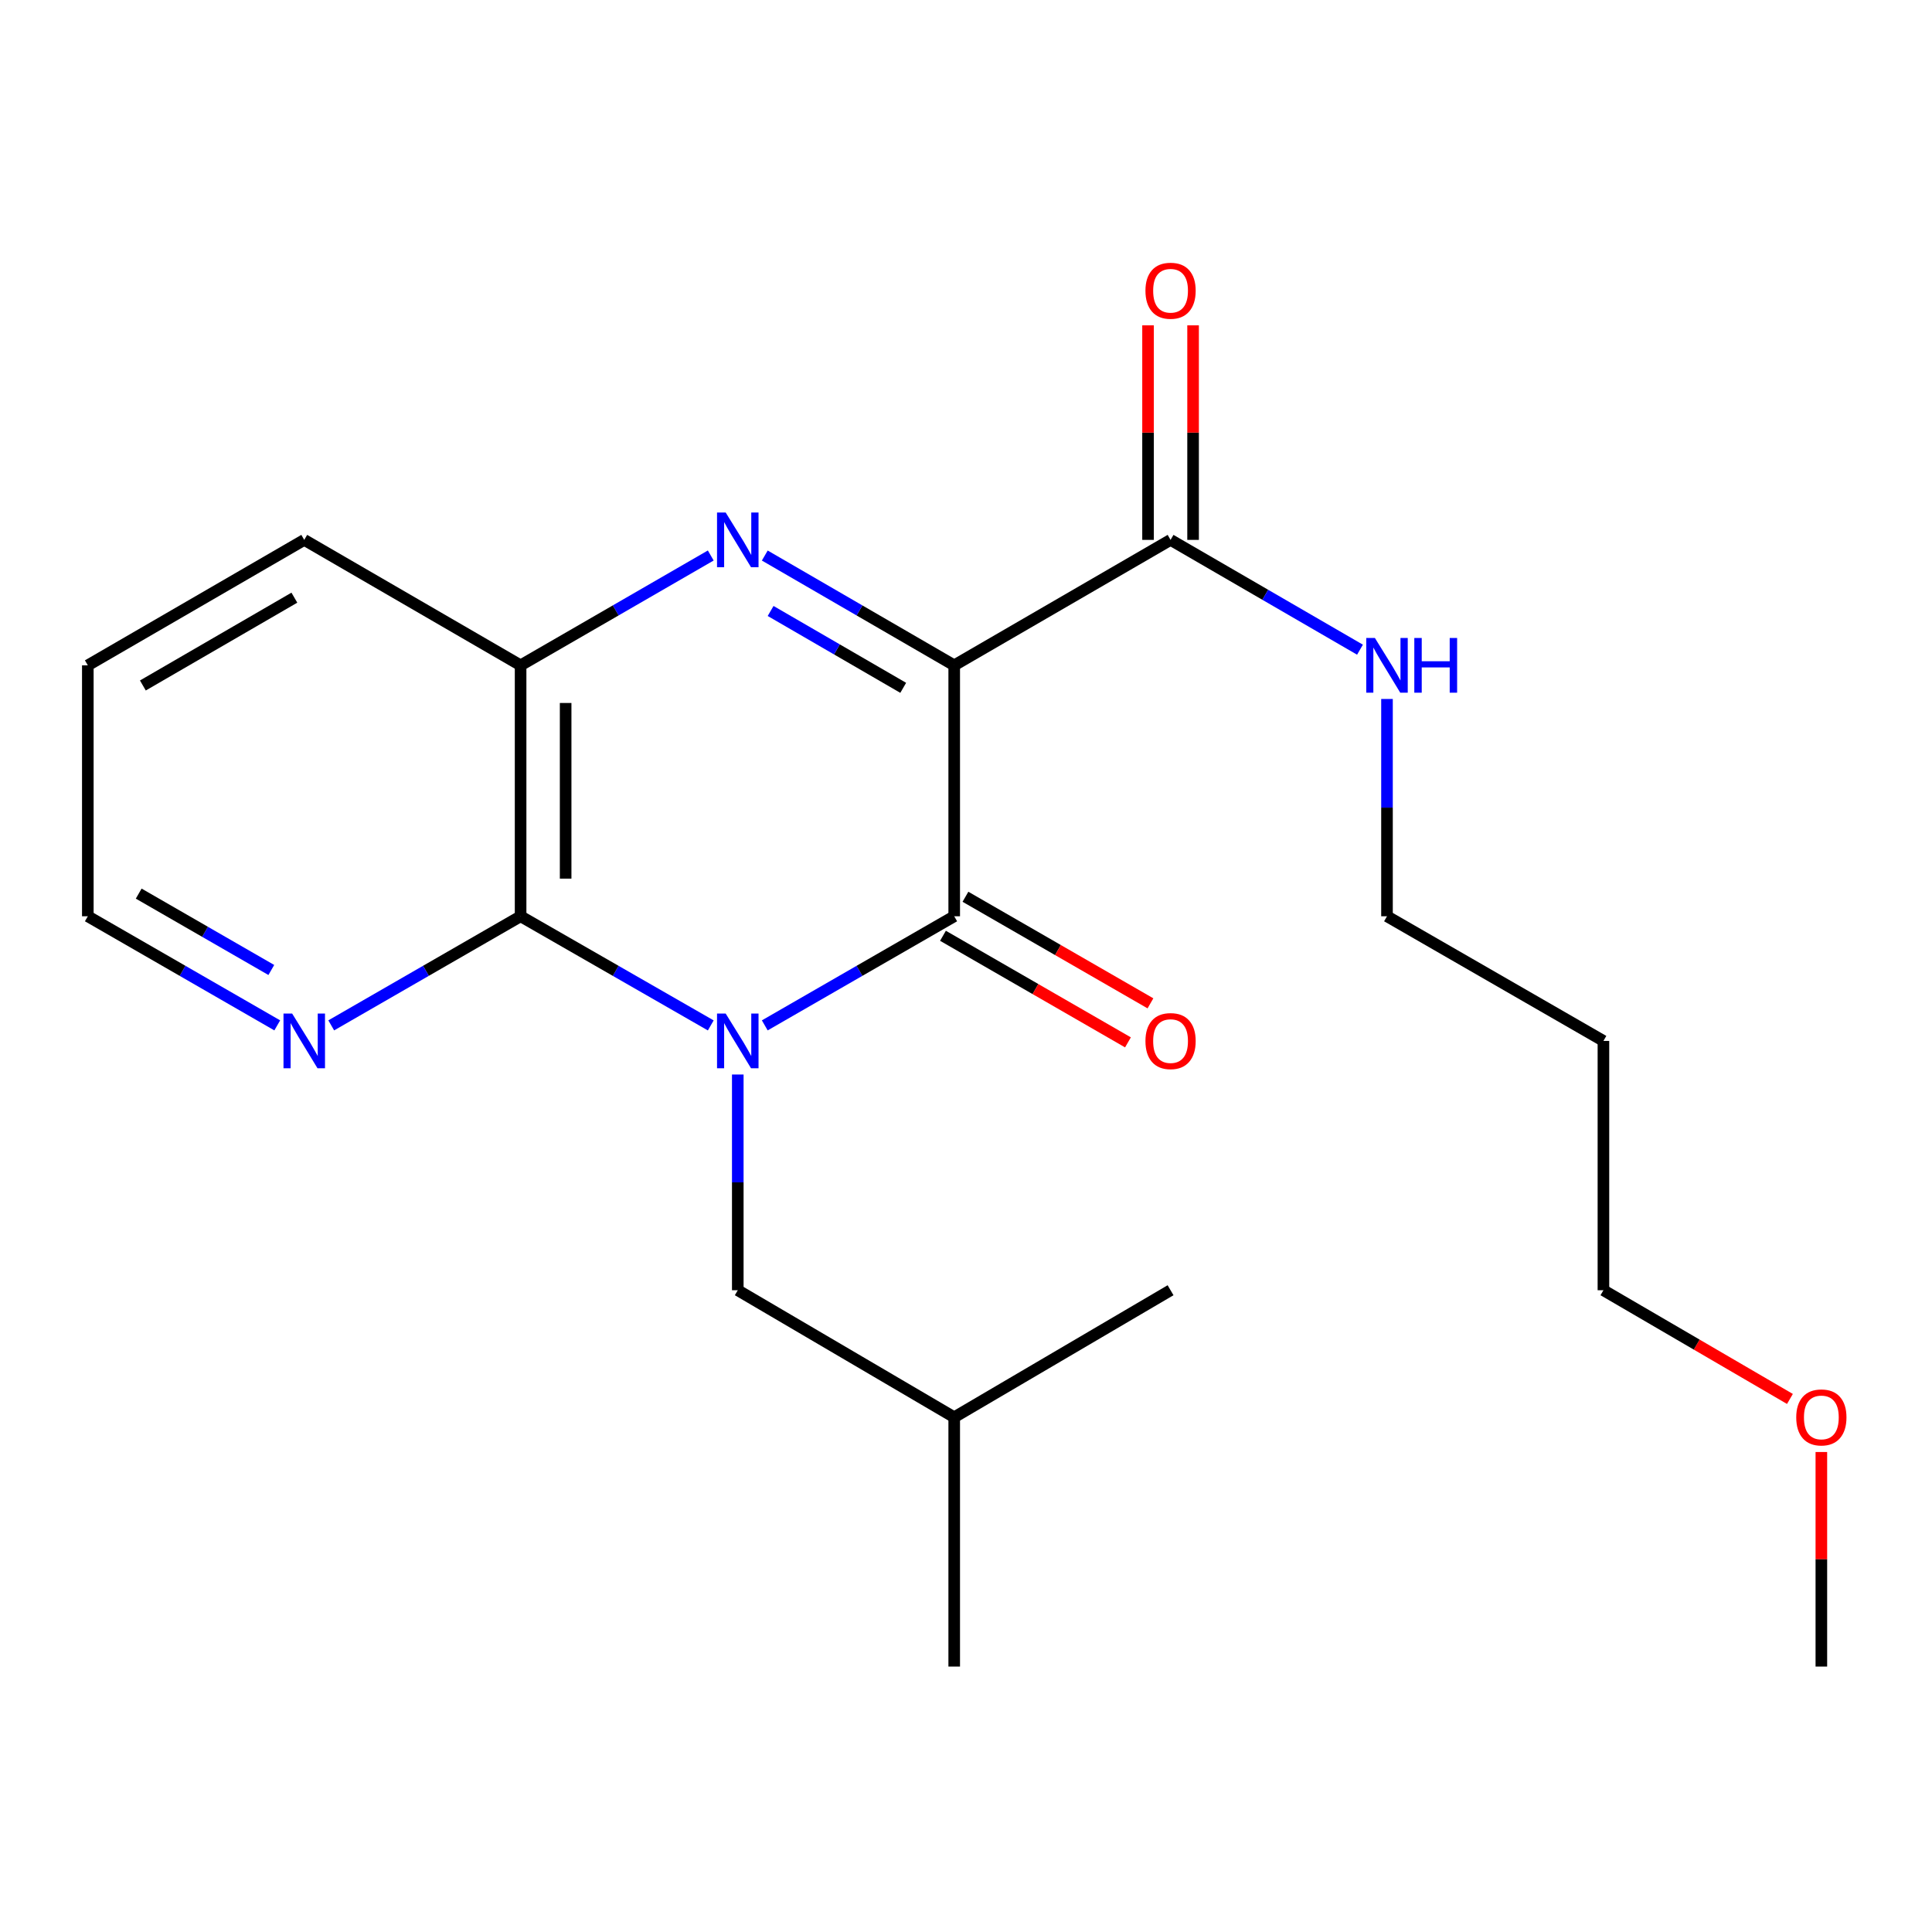 <?xml version='1.0' encoding='iso-8859-1'?>
<svg version='1.1' baseProfile='full'
              xmlns='http://www.w3.org/2000/svg'
                      xmlns:rdkit='http://www.rdkit.org/xml'
                      xmlns:xlink='http://www.w3.org/1999/xlink'
                  xml:space='preserve'
width='1000px' height='1000px' viewBox='0 0 1000 1000'>
<!-- END OF HEADER -->
<rect style='opacity:1.0;fill:#FFFFFF;stroke:none' width='1000' height='1000' x='0' y='0'> </rect>
<path class='bond-1' d='M 395.846,530.734 L 444.872,502.497' style='fill:none;fill-rule:evenodd;stroke:#0000FF;stroke-width:6px;stroke-linecap:butt;stroke-linejoin:miter;stroke-opacity:1' />
<path class='bond-1' d='M 444.872,502.497 L 493.898,474.261' style='fill:none;fill-rule:evenodd;stroke:#000000;stroke-width:6px;stroke-linecap:butt;stroke-linejoin:miter;stroke-opacity:1' />
<path class='bond-3' d='M 367.894,530.757 L 318.678,502.509' style='fill:none;fill-rule:evenodd;stroke:#0000FF;stroke-width:6px;stroke-linecap:butt;stroke-linejoin:miter;stroke-opacity:1' />
<path class='bond-3' d='M 318.678,502.509 L 269.462,474.261' style='fill:none;fill-rule:evenodd;stroke:#000000;stroke-width:6px;stroke-linecap:butt;stroke-linejoin:miter;stroke-opacity:1' />
<path class='bond-6' d='M 381.874,556.167 L 381.874,611.994' style='fill:none;fill-rule:evenodd;stroke:#0000FF;stroke-width:6px;stroke-linecap:butt;stroke-linejoin:miter;stroke-opacity:1' />
<path class='bond-6' d='M 381.874,611.994 L 381.874,667.822' style='fill:none;fill-rule:evenodd;stroke:#000000;stroke-width:6px;stroke-linecap:butt;stroke-linejoin:miter;stroke-opacity:1' />
<path class='bond-0' d='M 493.898,344.378 L 493.898,474.261' style='fill:none;fill-rule:evenodd;stroke:#000000;stroke-width:6px;stroke-linecap:butt;stroke-linejoin:miter;stroke-opacity:1' />
<path class='bond-5' d='M 493.898,344.378 L 605.882,279.444' style='fill:none;fill-rule:evenodd;stroke:#000000;stroke-width:6px;stroke-linecap:butt;stroke-linejoin:miter;stroke-opacity:1' />
<path class='bond-22' d='M 493.898,344.378 L 444.874,315.962' style='fill:none;fill-rule:evenodd;stroke:#000000;stroke-width:6px;stroke-linecap:butt;stroke-linejoin:miter;stroke-opacity:1' />
<path class='bond-22' d='M 444.874,315.962 L 395.851,287.546' style='fill:none;fill-rule:evenodd;stroke:#0000FF;stroke-width:6px;stroke-linecap:butt;stroke-linejoin:miter;stroke-opacity:1' />
<path class='bond-22' d='M 467.5,356.022 L 433.184,336.13' style='fill:none;fill-rule:evenodd;stroke:#000000;stroke-width:6px;stroke-linecap:butt;stroke-linejoin:miter;stroke-opacity:1' />
<path class='bond-22' d='M 433.184,336.13 L 398.868,316.239' style='fill:none;fill-rule:evenodd;stroke:#0000FF;stroke-width:6px;stroke-linecap:butt;stroke-linejoin:miter;stroke-opacity:1' />
<path class='bond-8' d='M 488.079,484.36 L 535.956,511.944' style='fill:none;fill-rule:evenodd;stroke:#000000;stroke-width:6px;stroke-linecap:butt;stroke-linejoin:miter;stroke-opacity:1' />
<path class='bond-8' d='M 535.956,511.944 L 583.832,539.529' style='fill:none;fill-rule:evenodd;stroke:#FF0000;stroke-width:6px;stroke-linecap:butt;stroke-linejoin:miter;stroke-opacity:1' />
<path class='bond-8' d='M 499.716,464.162 L 547.593,491.746' style='fill:none;fill-rule:evenodd;stroke:#000000;stroke-width:6px;stroke-linecap:butt;stroke-linejoin:miter;stroke-opacity:1' />
<path class='bond-8' d='M 547.593,491.746 L 595.47,519.33' style='fill:none;fill-rule:evenodd;stroke:#FF0000;stroke-width:6px;stroke-linecap:butt;stroke-linejoin:miter;stroke-opacity:1' />
<path class='bond-2' d='M 367.889,287.522 L 318.676,315.95' style='fill:none;fill-rule:evenodd;stroke:#0000FF;stroke-width:6px;stroke-linecap:butt;stroke-linejoin:miter;stroke-opacity:1' />
<path class='bond-2' d='M 318.676,315.95 L 269.462,344.378' style='fill:none;fill-rule:evenodd;stroke:#000000;stroke-width:6px;stroke-linecap:butt;stroke-linejoin:miter;stroke-opacity:1' />
<path class='bond-4' d='M 269.462,474.261 L 269.462,344.378' style='fill:none;fill-rule:evenodd;stroke:#000000;stroke-width:6px;stroke-linecap:butt;stroke-linejoin:miter;stroke-opacity:1' />
<path class='bond-4' d='M 292.774,454.778 L 292.774,363.861' style='fill:none;fill-rule:evenodd;stroke:#000000;stroke-width:6px;stroke-linecap:butt;stroke-linejoin:miter;stroke-opacity:1' />
<path class='bond-7' d='M 269.462,474.261 L 220.456,502.496' style='fill:none;fill-rule:evenodd;stroke:#000000;stroke-width:6px;stroke-linecap:butt;stroke-linejoin:miter;stroke-opacity:1' />
<path class='bond-7' d='M 220.456,502.496 L 171.449,530.732' style='fill:none;fill-rule:evenodd;stroke:#0000FF;stroke-width:6px;stroke-linecap:butt;stroke-linejoin:miter;stroke-opacity:1' />
<path class='bond-12' d='M 269.462,344.378 L 157.478,279.444' style='fill:none;fill-rule:evenodd;stroke:#000000;stroke-width:6px;stroke-linecap:butt;stroke-linejoin:miter;stroke-opacity:1' />
<path class='bond-9' d='M 617.538,279.444 L 617.538,223.917' style='fill:none;fill-rule:evenodd;stroke:#000000;stroke-width:6px;stroke-linecap:butt;stroke-linejoin:miter;stroke-opacity:1' />
<path class='bond-9' d='M 617.538,223.917 L 617.538,168.389' style='fill:none;fill-rule:evenodd;stroke:#FF0000;stroke-width:6px;stroke-linecap:butt;stroke-linejoin:miter;stroke-opacity:1' />
<path class='bond-9' d='M 594.227,279.444 L 594.227,223.917' style='fill:none;fill-rule:evenodd;stroke:#000000;stroke-width:6px;stroke-linecap:butt;stroke-linejoin:miter;stroke-opacity:1' />
<path class='bond-9' d='M 594.227,223.917 L 594.227,168.389' style='fill:none;fill-rule:evenodd;stroke:#FF0000;stroke-width:6px;stroke-linecap:butt;stroke-linejoin:miter;stroke-opacity:1' />
<path class='bond-10' d='M 605.882,279.444 L 654.905,307.86' style='fill:none;fill-rule:evenodd;stroke:#000000;stroke-width:6px;stroke-linecap:butt;stroke-linejoin:miter;stroke-opacity:1' />
<path class='bond-10' d='M 654.905,307.86 L 703.928,336.277' style='fill:none;fill-rule:evenodd;stroke:#0000FF;stroke-width:6px;stroke-linecap:butt;stroke-linejoin:miter;stroke-opacity:1' />
<path class='bond-13' d='M 381.874,667.822 L 493.898,733.572' style='fill:none;fill-rule:evenodd;stroke:#000000;stroke-width:6px;stroke-linecap:butt;stroke-linejoin:miter;stroke-opacity:1' />
<path class='bond-15' d='M 143.506,530.734 L 94.48,502.497' style='fill:none;fill-rule:evenodd;stroke:#0000FF;stroke-width:6px;stroke-linecap:butt;stroke-linejoin:miter;stroke-opacity:1' />
<path class='bond-15' d='M 94.48,502.497 L 45.455,474.261' style='fill:none;fill-rule:evenodd;stroke:#000000;stroke-width:6px;stroke-linecap:butt;stroke-linejoin:miter;stroke-opacity:1' />
<path class='bond-15' d='M 140.433,502.063 L 106.115,482.297' style='fill:none;fill-rule:evenodd;stroke:#0000FF;stroke-width:6px;stroke-linecap:butt;stroke-linejoin:miter;stroke-opacity:1' />
<path class='bond-15' d='M 106.115,482.297 L 71.797,462.531' style='fill:none;fill-rule:evenodd;stroke:#000000;stroke-width:6px;stroke-linecap:butt;stroke-linejoin:miter;stroke-opacity:1' />
<path class='bond-16' d='M 717.905,361.786 L 717.905,418.023' style='fill:none;fill-rule:evenodd;stroke:#0000FF;stroke-width:6px;stroke-linecap:butt;stroke-linejoin:miter;stroke-opacity:1' />
<path class='bond-16' d='M 717.905,418.023 L 717.905,474.261' style='fill:none;fill-rule:evenodd;stroke:#000000;stroke-width:6px;stroke-linecap:butt;stroke-linejoin:miter;stroke-opacity:1' />
<path class='bond-11' d='M 829.929,538.781 L 717.905,474.261' style='fill:none;fill-rule:evenodd;stroke:#000000;stroke-width:6px;stroke-linecap:butt;stroke-linejoin:miter;stroke-opacity:1' />
<path class='bond-17' d='M 829.929,538.781 L 829.929,667.822' style='fill:none;fill-rule:evenodd;stroke:#000000;stroke-width:6px;stroke-linecap:butt;stroke-linejoin:miter;stroke-opacity:1' />
<path class='bond-23' d='M 157.478,279.444 L 45.455,344.378' style='fill:none;fill-rule:evenodd;stroke:#000000;stroke-width:6px;stroke-linecap:butt;stroke-linejoin:miter;stroke-opacity:1' />
<path class='bond-23' d='M 152.365,309.352 L 73.948,354.806' style='fill:none;fill-rule:evenodd;stroke:#000000;stroke-width:6px;stroke-linecap:butt;stroke-linejoin:miter;stroke-opacity:1' />
<path class='bond-20' d='M 493.898,733.572 L 605.882,667.822' style='fill:none;fill-rule:evenodd;stroke:#000000;stroke-width:6px;stroke-linecap:butt;stroke-linejoin:miter;stroke-opacity:1' />
<path class='bond-21' d='M 493.898,733.572 L 493.898,862.613' style='fill:none;fill-rule:evenodd;stroke:#000000;stroke-width:6px;stroke-linecap:butt;stroke-linejoin:miter;stroke-opacity:1' />
<path class='bond-14' d='M 926.465,724.092 L 878.197,695.957' style='fill:none;fill-rule:evenodd;stroke:#FF0000;stroke-width:6px;stroke-linecap:butt;stroke-linejoin:miter;stroke-opacity:1' />
<path class='bond-14' d='M 878.197,695.957 L 829.929,667.822' style='fill:none;fill-rule:evenodd;stroke:#000000;stroke-width:6px;stroke-linecap:butt;stroke-linejoin:miter;stroke-opacity:1' />
<path class='bond-18' d='M 942.729,751.558 L 942.729,807.086' style='fill:none;fill-rule:evenodd;stroke:#FF0000;stroke-width:6px;stroke-linecap:butt;stroke-linejoin:miter;stroke-opacity:1' />
<path class='bond-18' d='M 942.729,807.086 L 942.729,862.613' style='fill:none;fill-rule:evenodd;stroke:#000000;stroke-width:6px;stroke-linecap:butt;stroke-linejoin:miter;stroke-opacity:1' />
<path class='bond-19' d='M 45.455,474.261 L 45.455,344.378' style='fill:none;fill-rule:evenodd;stroke:#000000;stroke-width:6px;stroke-linecap:butt;stroke-linejoin:miter;stroke-opacity:1' />
<path  class='atom-0' d='M 375.614 524.621
L 384.894 539.621
Q 385.814 541.101, 387.294 543.781
Q 388.774 546.461, 388.854 546.621
L 388.854 524.621
L 392.614 524.621
L 392.614 552.941
L 388.734 552.941
L 378.774 536.541
Q 377.614 534.621, 376.374 532.421
Q 375.174 530.221, 374.814 529.541
L 374.814 552.941
L 371.134 552.941
L 371.134 524.621
L 375.614 524.621
' fill='#0000FF'/>
<path  class='atom-3' d='M 375.614 265.284
L 384.894 280.284
Q 385.814 281.764, 387.294 284.444
Q 388.774 287.124, 388.854 287.284
L 388.854 265.284
L 392.614 265.284
L 392.614 293.604
L 388.734 293.604
L 378.774 277.204
Q 377.614 275.284, 376.374 273.084
Q 375.174 270.884, 374.814 270.204
L 374.814 293.604
L 371.134 293.604
L 371.134 265.284
L 375.614 265.284
' fill='#0000FF'/>
<path  class='atom-8' d='M 151.218 524.621
L 160.498 539.621
Q 161.418 541.101, 162.898 543.781
Q 164.378 546.461, 164.458 546.621
L 164.458 524.621
L 168.218 524.621
L 168.218 552.941
L 164.338 552.941
L 154.378 536.541
Q 153.218 534.621, 151.978 532.421
Q 150.778 530.221, 150.418 529.541
L 150.418 552.941
L 146.738 552.941
L 146.738 524.621
L 151.218 524.621
' fill='#0000FF'/>
<path  class='atom-9' d='M 592.882 538.861
Q 592.882 532.061, 596.242 528.261
Q 599.602 524.461, 605.882 524.461
Q 612.162 524.461, 615.522 528.261
Q 618.882 532.061, 618.882 538.861
Q 618.882 545.741, 615.482 549.661
Q 612.082 553.541, 605.882 553.541
Q 599.642 553.541, 596.242 549.661
Q 592.882 545.781, 592.882 538.861
M 605.882 550.341
Q 610.202 550.341, 612.522 547.461
Q 614.882 544.541, 614.882 538.861
Q 614.882 533.301, 612.522 530.501
Q 610.202 527.661, 605.882 527.661
Q 601.562 527.661, 599.202 530.461
Q 596.882 533.261, 596.882 538.861
Q 596.882 544.581, 599.202 547.461
Q 601.562 550.341, 605.882 550.341
' fill='#FF0000'/>
<path  class='atom-10' d='M 592.882 150.483
Q 592.882 143.683, 596.242 139.883
Q 599.602 136.083, 605.882 136.083
Q 612.162 136.083, 615.522 139.883
Q 618.882 143.683, 618.882 150.483
Q 618.882 157.363, 615.482 161.283
Q 612.082 165.163, 605.882 165.163
Q 599.642 165.163, 596.242 161.283
Q 592.882 157.403, 592.882 150.483
M 605.882 161.963
Q 610.202 161.963, 612.522 159.083
Q 614.882 156.163, 614.882 150.483
Q 614.882 144.923, 612.522 142.123
Q 610.202 139.283, 605.882 139.283
Q 601.562 139.283, 599.202 142.083
Q 596.882 144.883, 596.882 150.483
Q 596.882 156.203, 599.202 159.083
Q 601.562 161.963, 605.882 161.963
' fill='#FF0000'/>
<path  class='atom-11' d='M 711.645 330.218
L 720.925 345.218
Q 721.845 346.698, 723.325 349.378
Q 724.805 352.058, 724.885 352.218
L 724.885 330.218
L 728.645 330.218
L 728.645 358.538
L 724.765 358.538
L 714.805 342.138
Q 713.645 340.218, 712.405 338.018
Q 711.205 335.818, 710.845 335.138
L 710.845 358.538
L 707.165 358.538
L 707.165 330.218
L 711.645 330.218
' fill='#0000FF'/>
<path  class='atom-11' d='M 732.045 330.218
L 735.885 330.218
L 735.885 342.258
L 750.365 342.258
L 750.365 330.218
L 754.205 330.218
L 754.205 358.538
L 750.365 358.538
L 750.365 345.458
L 735.885 345.458
L 735.885 358.538
L 732.045 358.538
L 732.045 330.218
' fill='#0000FF'/>
<path  class='atom-15' d='M 929.729 733.652
Q 929.729 726.852, 933.089 723.052
Q 936.449 719.252, 942.729 719.252
Q 949.009 719.252, 952.369 723.052
Q 955.729 726.852, 955.729 733.652
Q 955.729 740.532, 952.329 744.452
Q 948.929 748.332, 942.729 748.332
Q 936.489 748.332, 933.089 744.452
Q 929.729 740.572, 929.729 733.652
M 942.729 745.132
Q 947.049 745.132, 949.369 742.252
Q 951.729 739.332, 951.729 733.652
Q 951.729 728.092, 949.369 725.292
Q 947.049 722.452, 942.729 722.452
Q 938.409 722.452, 936.049 725.252
Q 933.729 728.052, 933.729 733.652
Q 933.729 739.372, 936.049 742.252
Q 938.409 745.132, 942.729 745.132
' fill='#FF0000'/>
</svg>
